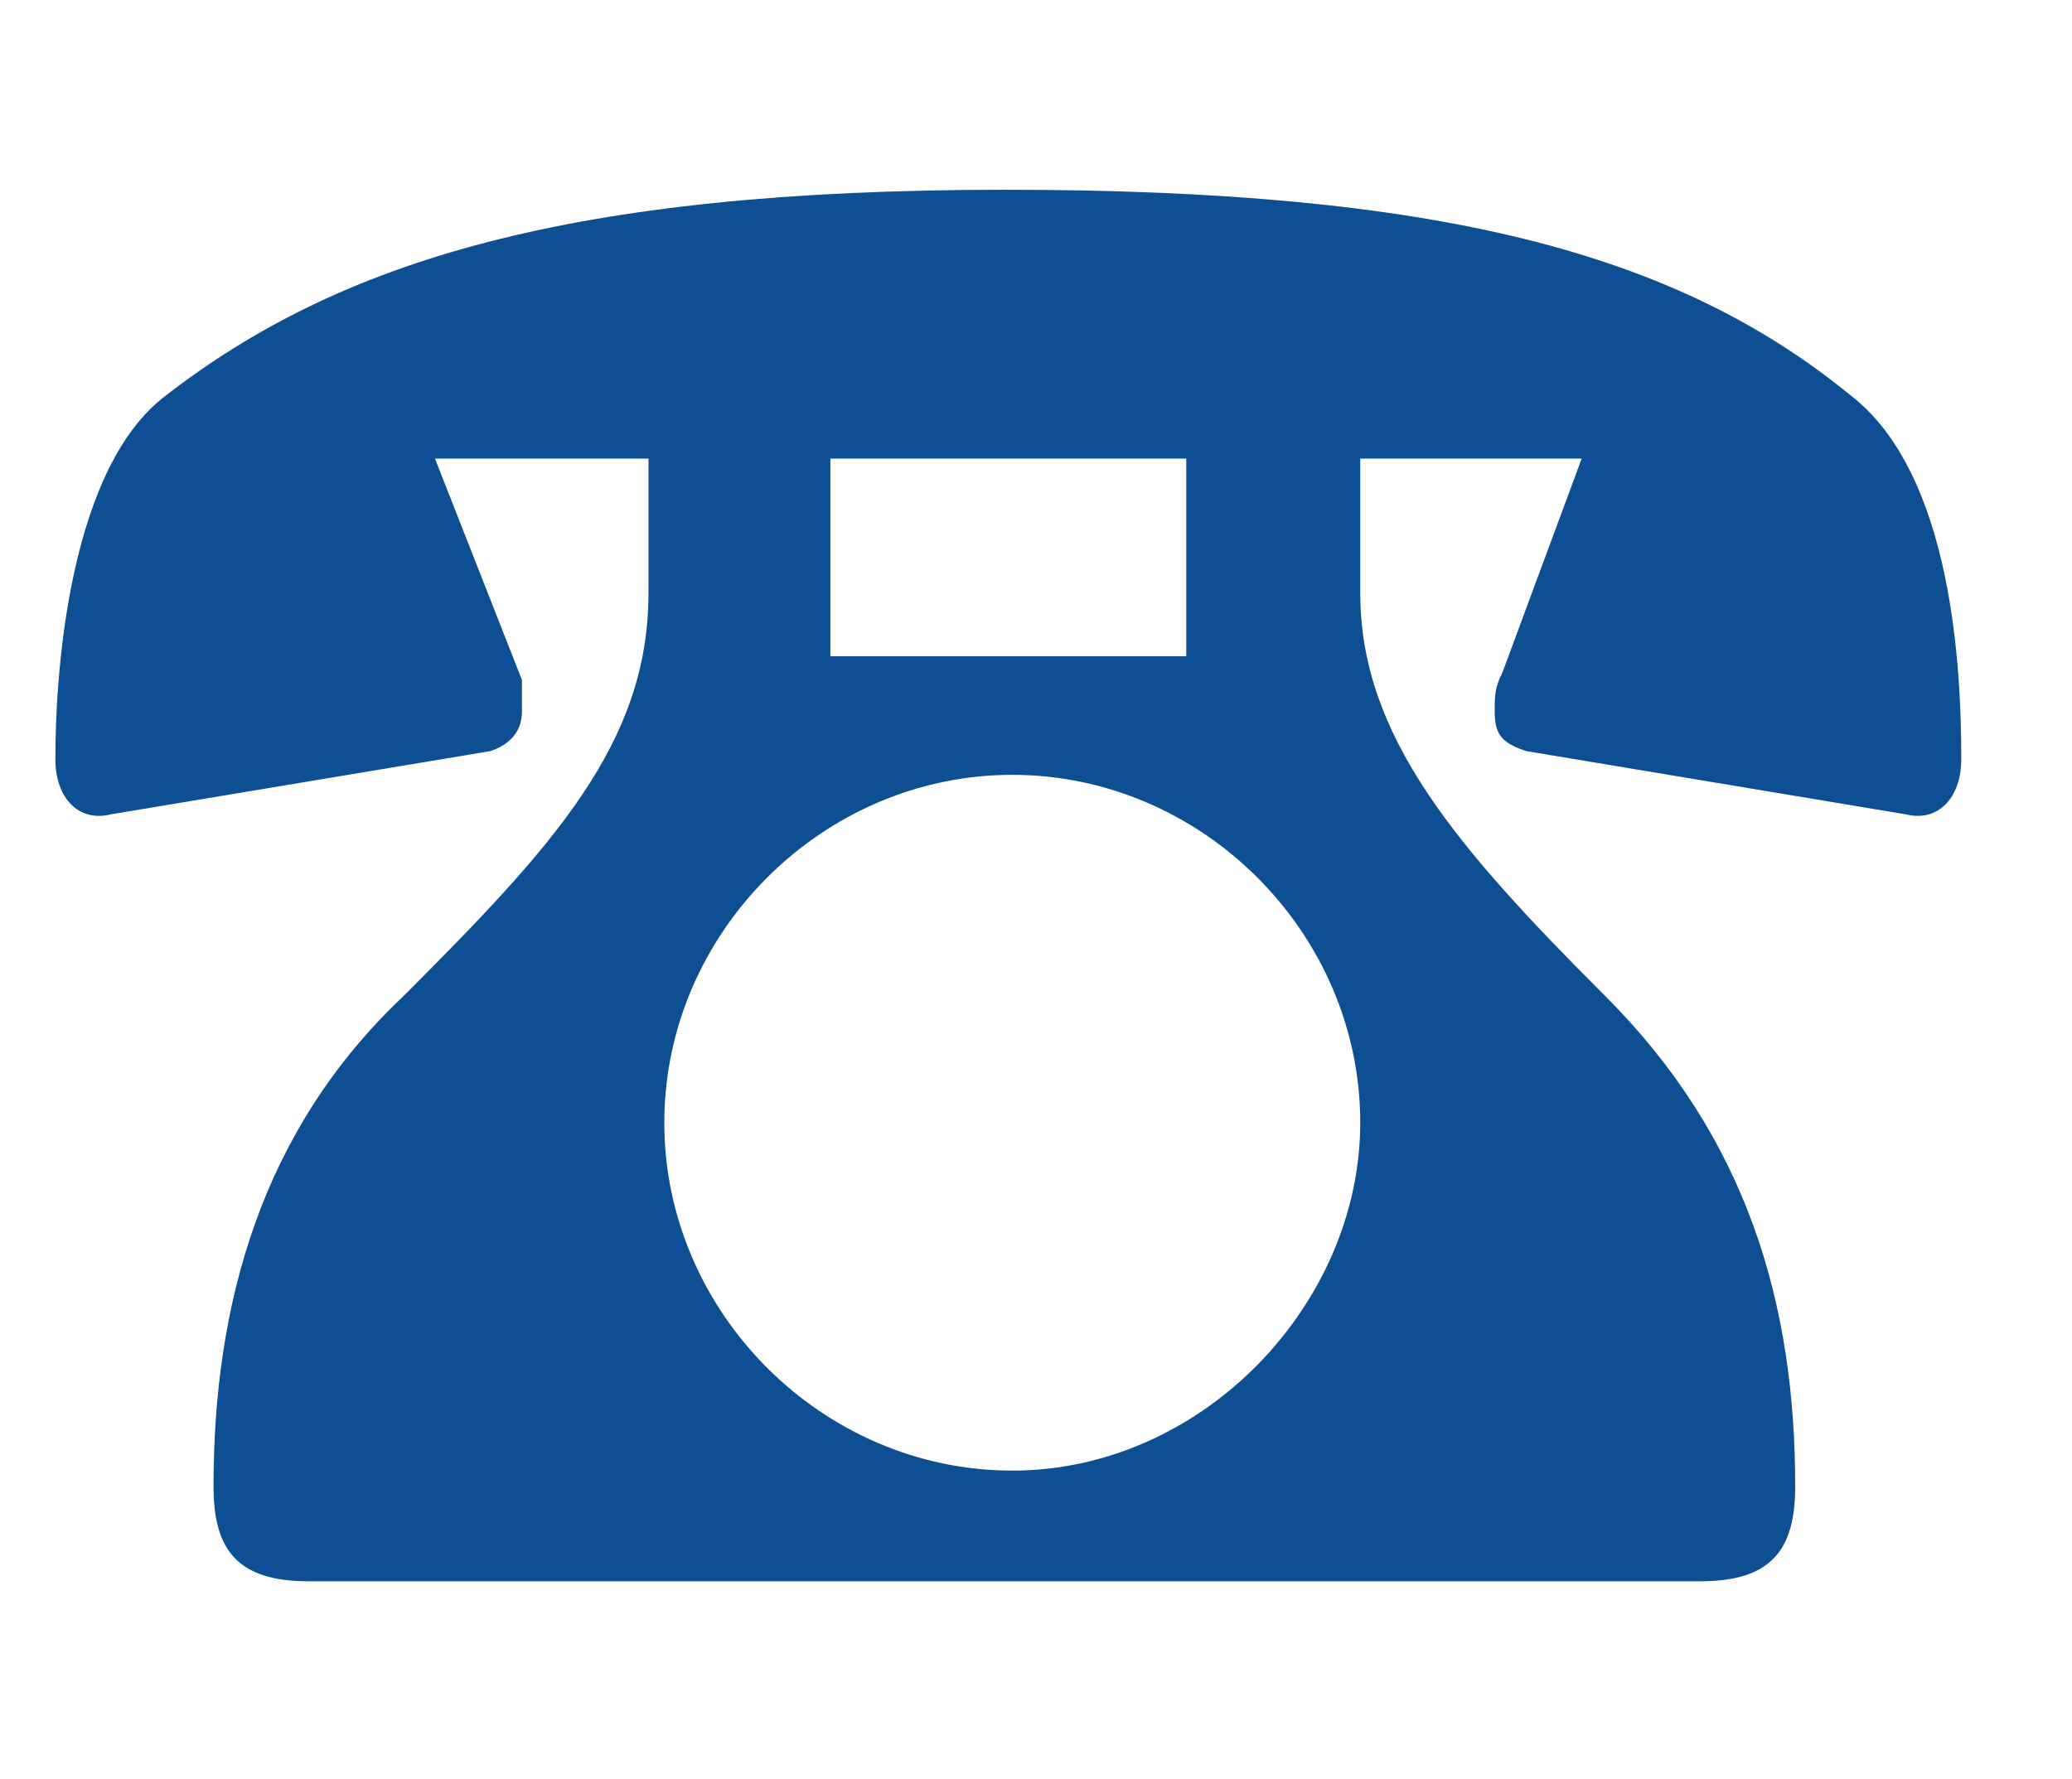 <?xml version="1.0" encoding="utf-8"?>
<!-- Generator: Adobe Illustrator 25.4.1, SVG Export Plug-In . SVG Version: 6.00 Build 0)  -->
<svg version="1.1" id="レイヤー_1" xmlns="http://www.w3.org/2000/svg" xmlns:xlink="http://www.w3.org/1999/xlink" x="0px"
	 y="0px" viewBox="0 0 26.2 22.5" style="enable-background:new 0 0 26.2 22.5;" xml:space="preserve">
<style type="text/css">
	.st0{fill:#0E4F93;}
</style>
<g>
	<path class="st0" d="M8.3,5.8H5.5l1.1,2.8C6.6,8.7,6.6,8.9,6.6,9c0,0.2-0.1,0.4-0.4,0.5l-4.8,0.8C1,10.4,0.7,10.1,0.7,9.6
		c0-1.2,0.2-3.7,1.4-4.6c2.2-1.7,5.1-2.6,10.6-2.6S21.2,3.2,23.4,5c1.3,1,1.4,3.5,1.4,4.6c0,0.5-0.3,0.8-0.7,0.7l-4.8-0.8
		C19,9.4,18.9,9.3,18.9,9c0-0.2,0-0.3,0.1-0.5L20,5.8h-2.8v1.7c0,1.8,1.2,3.2,3.1,5.1c1.8,1.8,2.4,3.9,2.4,6.2
		c0,0.8-0.3,1.2-1.2,1.2H3.9c-0.9,0-1.2-0.4-1.2-1.2c0-2.3,0.6-4.5,2.4-6.2c1.9-1.9,3.1-3.2,3.1-5.1V5.8z M17.2,14.2
		c0-2.4-2-4.4-4.4-4.4c-2.4,0-4.4,2-4.4,4.4c0,2.4,2,4.4,4.4,4.4C15.2,18.6,17.2,16.5,17.2,14.2z M15,5.8h-4.5v2.5H15V5.8z"/>
</g>
</svg>

